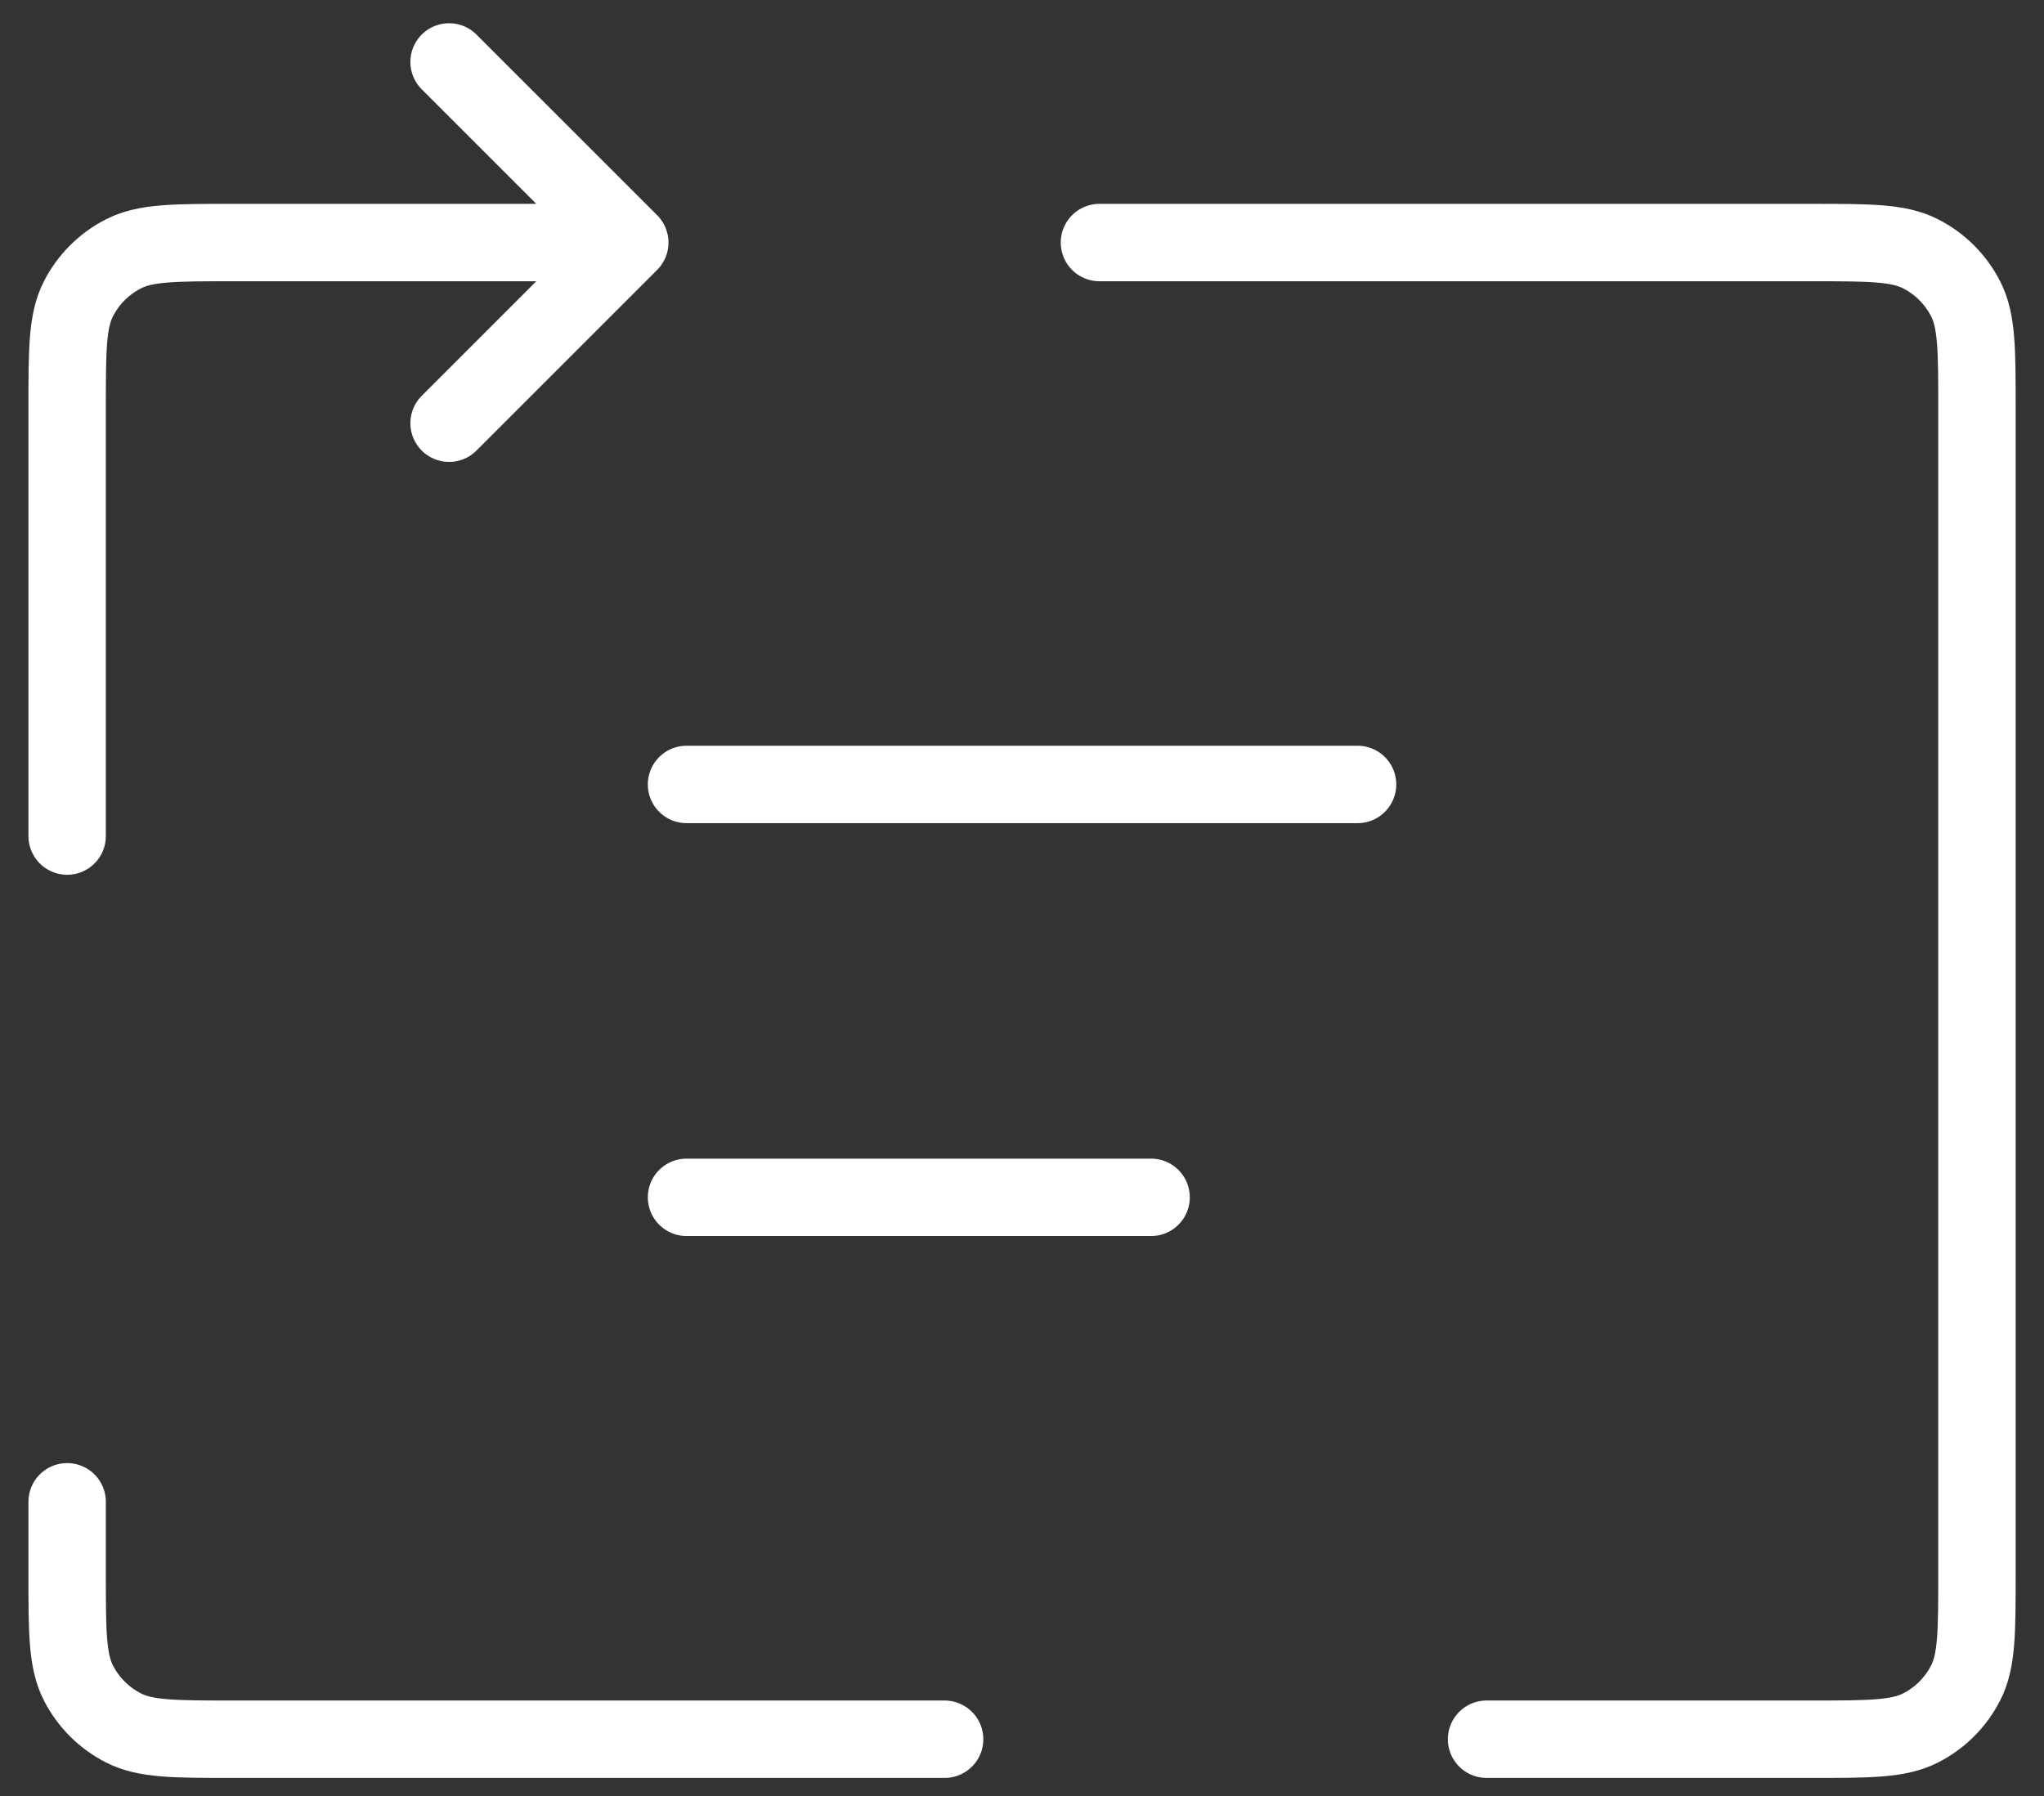 <svg width="66" height="58" viewBox="0 0 66 58" fill="none" xmlns="http://www.w3.org/2000/svg">
<rect x="0" y="0" width="66" height="58" fill="#333333" stroke="none"/>
<path d="M17.496 7.833H7.501C5.634 7.833 4.701 7.833 3.988 8.197C3.361 8.516 2.851 9.026 2.531 9.653C2.168 10.366 2.168 11.3 2.168 13.167V27M30.501 56.167H7.501C5.634 56.167 4.701 56.167 3.988 55.803C3.361 55.484 2.851 54.974 2.531 54.347C2.168 53.634 2.168 52.7 2.168 50.833V48.5M48.001 56.167H58.501C60.368 56.167 61.302 56.167 62.015 55.803C62.642 55.484 63.152 54.974 63.471 54.347C63.835 53.634 63.835 52.7 63.835 50.833V13.167C63.835 11.3 63.835 10.366 63.471 9.653C63.152 9.026 62.642 8.516 62.015 8.197C61.302 7.833 60.368 7.833 58.501 7.833H35.501M22.168 25.333H43.835M22.168 38.667H37.168M14.501 2L20.335 7.833L14.501 13.667" stroke="white" stroke-width="2.5" stroke-linecap="round" stroke-linejoin="round"/>
</svg>
